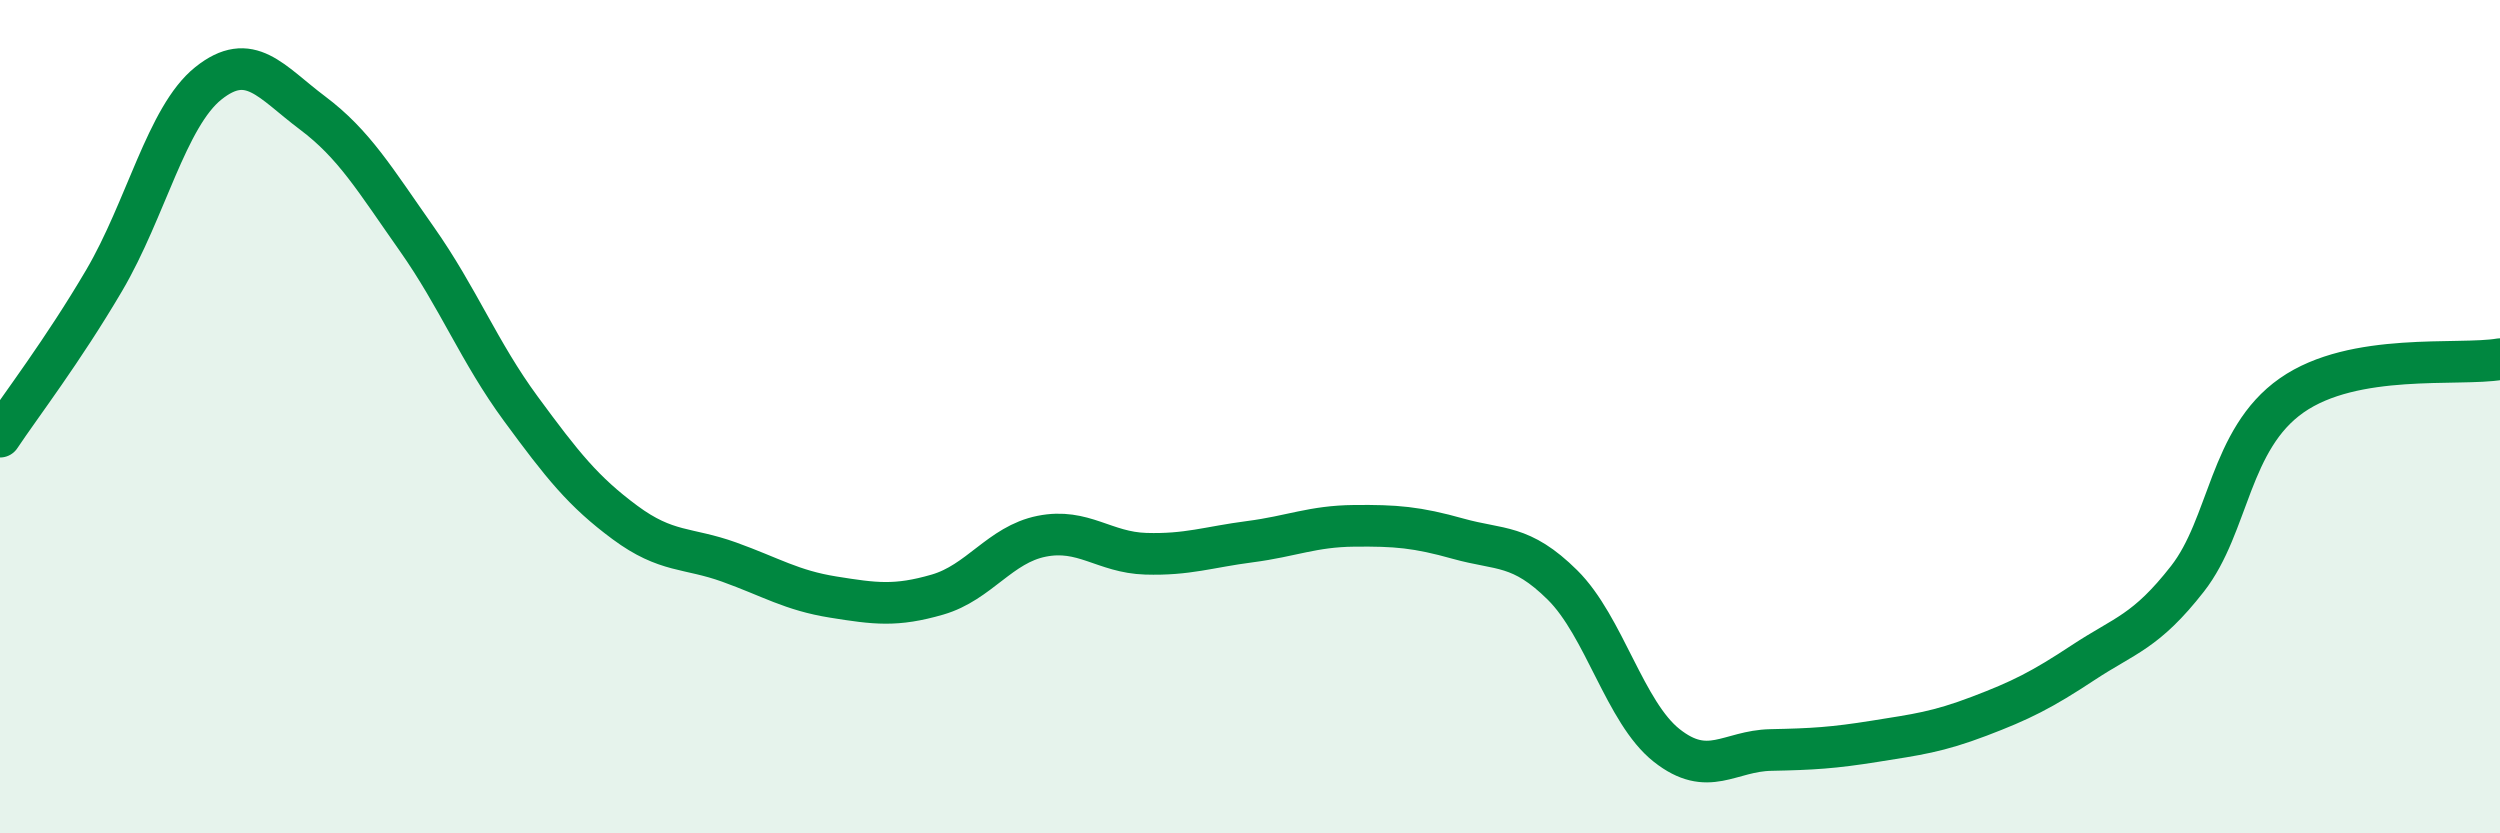 
    <svg width="60" height="20" viewBox="0 0 60 20" xmlns="http://www.w3.org/2000/svg">
      <path
        d="M 0,10.48 C 0.5,9.73 1.5,8.43 2.5,6.73 C 3.5,5.03 4,2.8 5,2 C 6,1.2 6.5,1.96 7.5,2.71 C 8.5,3.46 9,4.31 10,5.73 C 11,7.15 11.5,8.45 12.5,9.81 C 13.5,11.17 14,11.8 15,12.54 C 16,13.28 16.5,13.13 17.5,13.49 C 18.5,13.85 19,14.17 20,14.33 C 21,14.49 21.5,14.56 22.5,14.27 C 23.5,13.98 24,13.07 25,12.87 C 26,12.67 26.5,13.26 27.5,13.29 C 28.5,13.32 29,13.13 30,13 C 31,12.87 31.5,12.63 32.5,12.62 C 33.5,12.61 34,12.65 35,12.93 C 36,13.21 36.5,13.05 37.5,14.04 C 38.5,15.03 39,17.1 40,17.89 C 41,18.68 41.5,18.02 42.5,18 C 43.5,17.98 44,17.95 45,17.79 C 46,17.63 46.5,17.57 47.5,17.19 C 48.5,16.81 49,16.56 50,15.9 C 51,15.24 51.5,15.17 52.5,13.89 C 53.5,12.61 53.5,10.54 55,9.49 C 56.5,8.44 59,8.79 60,8.62L60 20L0 20Z"
        fill="#008740"
        opacity="0.1"
        stroke-linecap="round"
        stroke-linejoin="round"
      />
      <path
        d="M 0,10.48 C 0.5,9.73 1.5,8.43 2.5,6.73 C 3.5,5.03 4,2.8 5,2 C 6,1.2 6.5,1.96 7.5,2.71 C 8.5,3.46 9,4.31 10,5.73 C 11,7.15 11.5,8.45 12.5,9.81 C 13.5,11.17 14,11.8 15,12.54 C 16,13.28 16.5,13.13 17.5,13.49 C 18.5,13.85 19,14.17 20,14.33 C 21,14.49 21.5,14.56 22.5,14.27 C 23.5,13.98 24,13.07 25,12.87 C 26,12.67 26.5,13.26 27.5,13.29 C 28.5,13.32 29,13.13 30,13 C 31,12.87 31.5,12.63 32.5,12.62 C 33.5,12.61 34,12.65 35,12.93 C 36,13.21 36.5,13.05 37.5,14.04 C 38.5,15.03 39,17.1 40,17.89 C 41,18.68 41.5,18.02 42.5,18 C 43.5,17.98 44,17.95 45,17.79 C 46,17.63 46.5,17.57 47.5,17.19 C 48.5,16.81 49,16.56 50,15.9 C 51,15.24 51.5,15.17 52.5,13.89 C 53.5,12.61 53.5,10.54 55,9.49 C 56.5,8.44 59,8.79 60,8.62"
        stroke="#008740"
        stroke-width="1"
        fill="none"
        stroke-linecap="round"
        stroke-linejoin="round"
      />
    </svg>
  